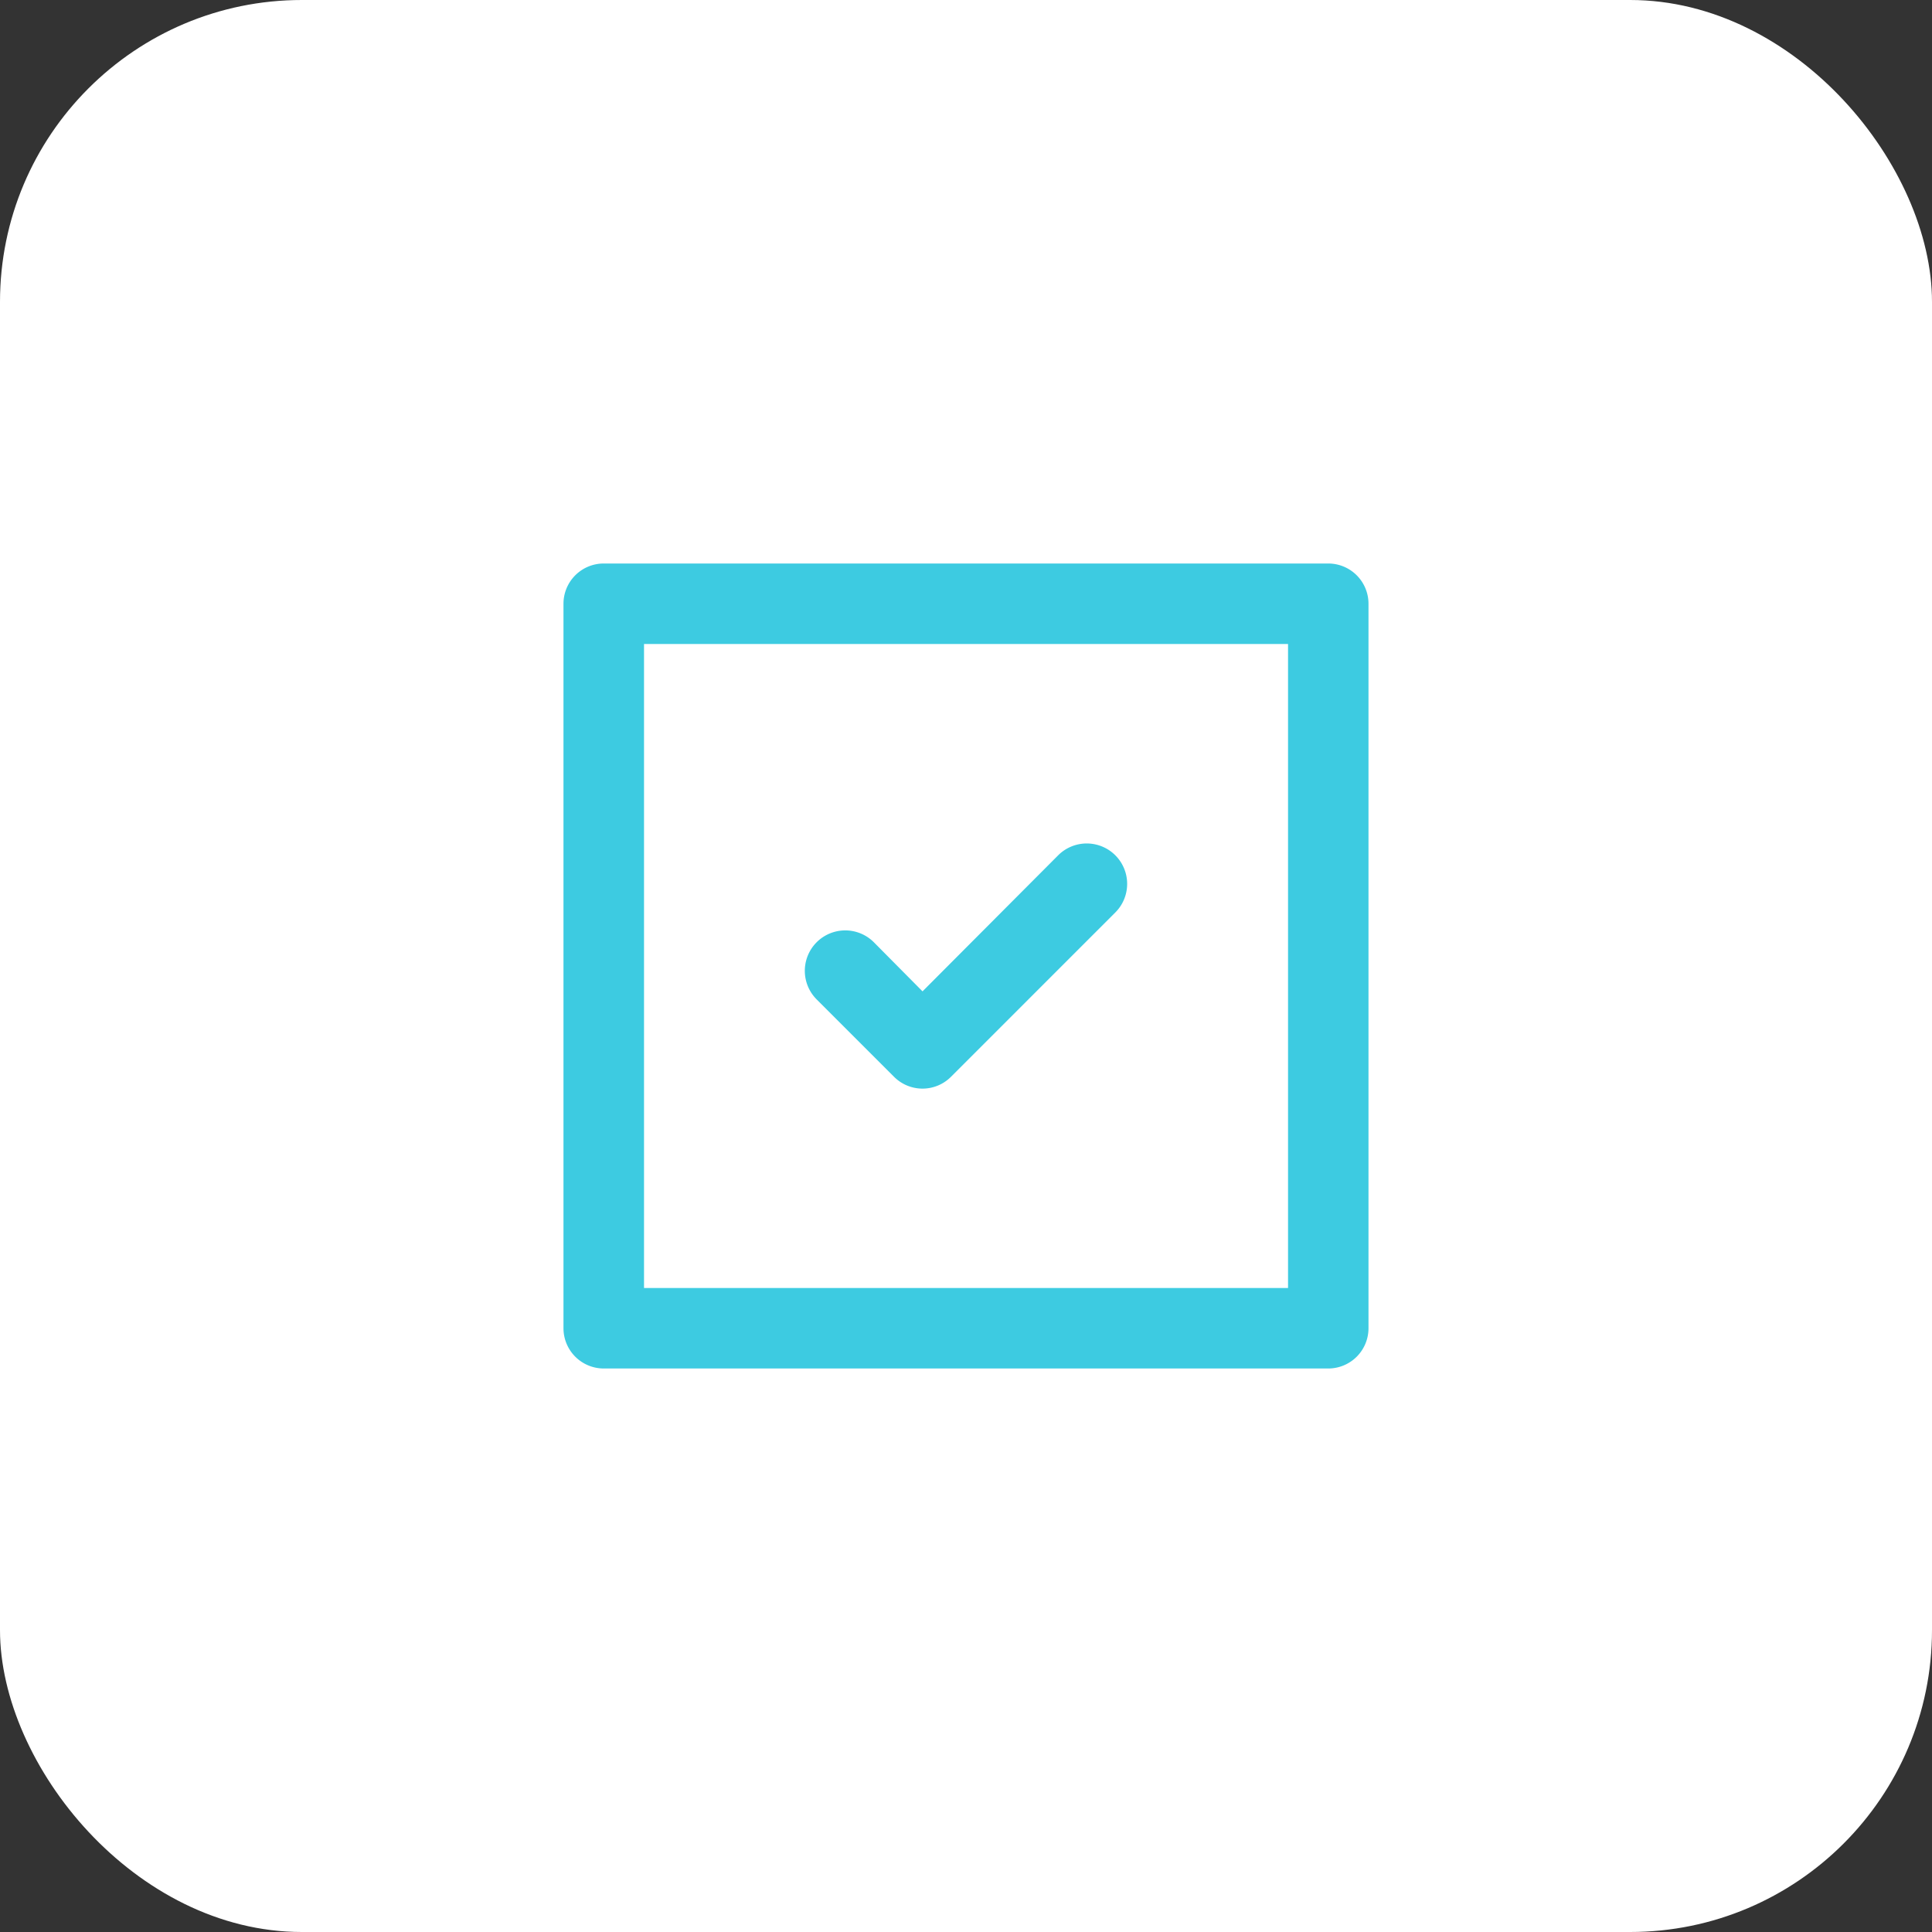 <svg width="64" height="64" fill="none" xmlns="http://www.w3.org/2000/svg"><rect width="100%" height="100%" fill="#333333" stroke="none"/><rect width="64" height="64" rx="10" fill="#fff"/><path d="M29.613 35.667a1.332 1.332 0 001.893 0l5.44-5.44a1.338 1.338 0 10-1.893-1.894L30.56 32.84l-1.613-1.627a1.339 1.339 0 00-1.894 1.894l2.56 2.56zm14.387-17H20A1.333 1.333 0 0018.666 20v24A1.334 1.334 0 0020 45.333h24A1.333 1.333 0 0045.333 44V20A1.333 1.333 0 0044 18.667zm-1.334 24H21.334V21.333h21.334v21.334z" fill="#3DCBE1"/></svg>